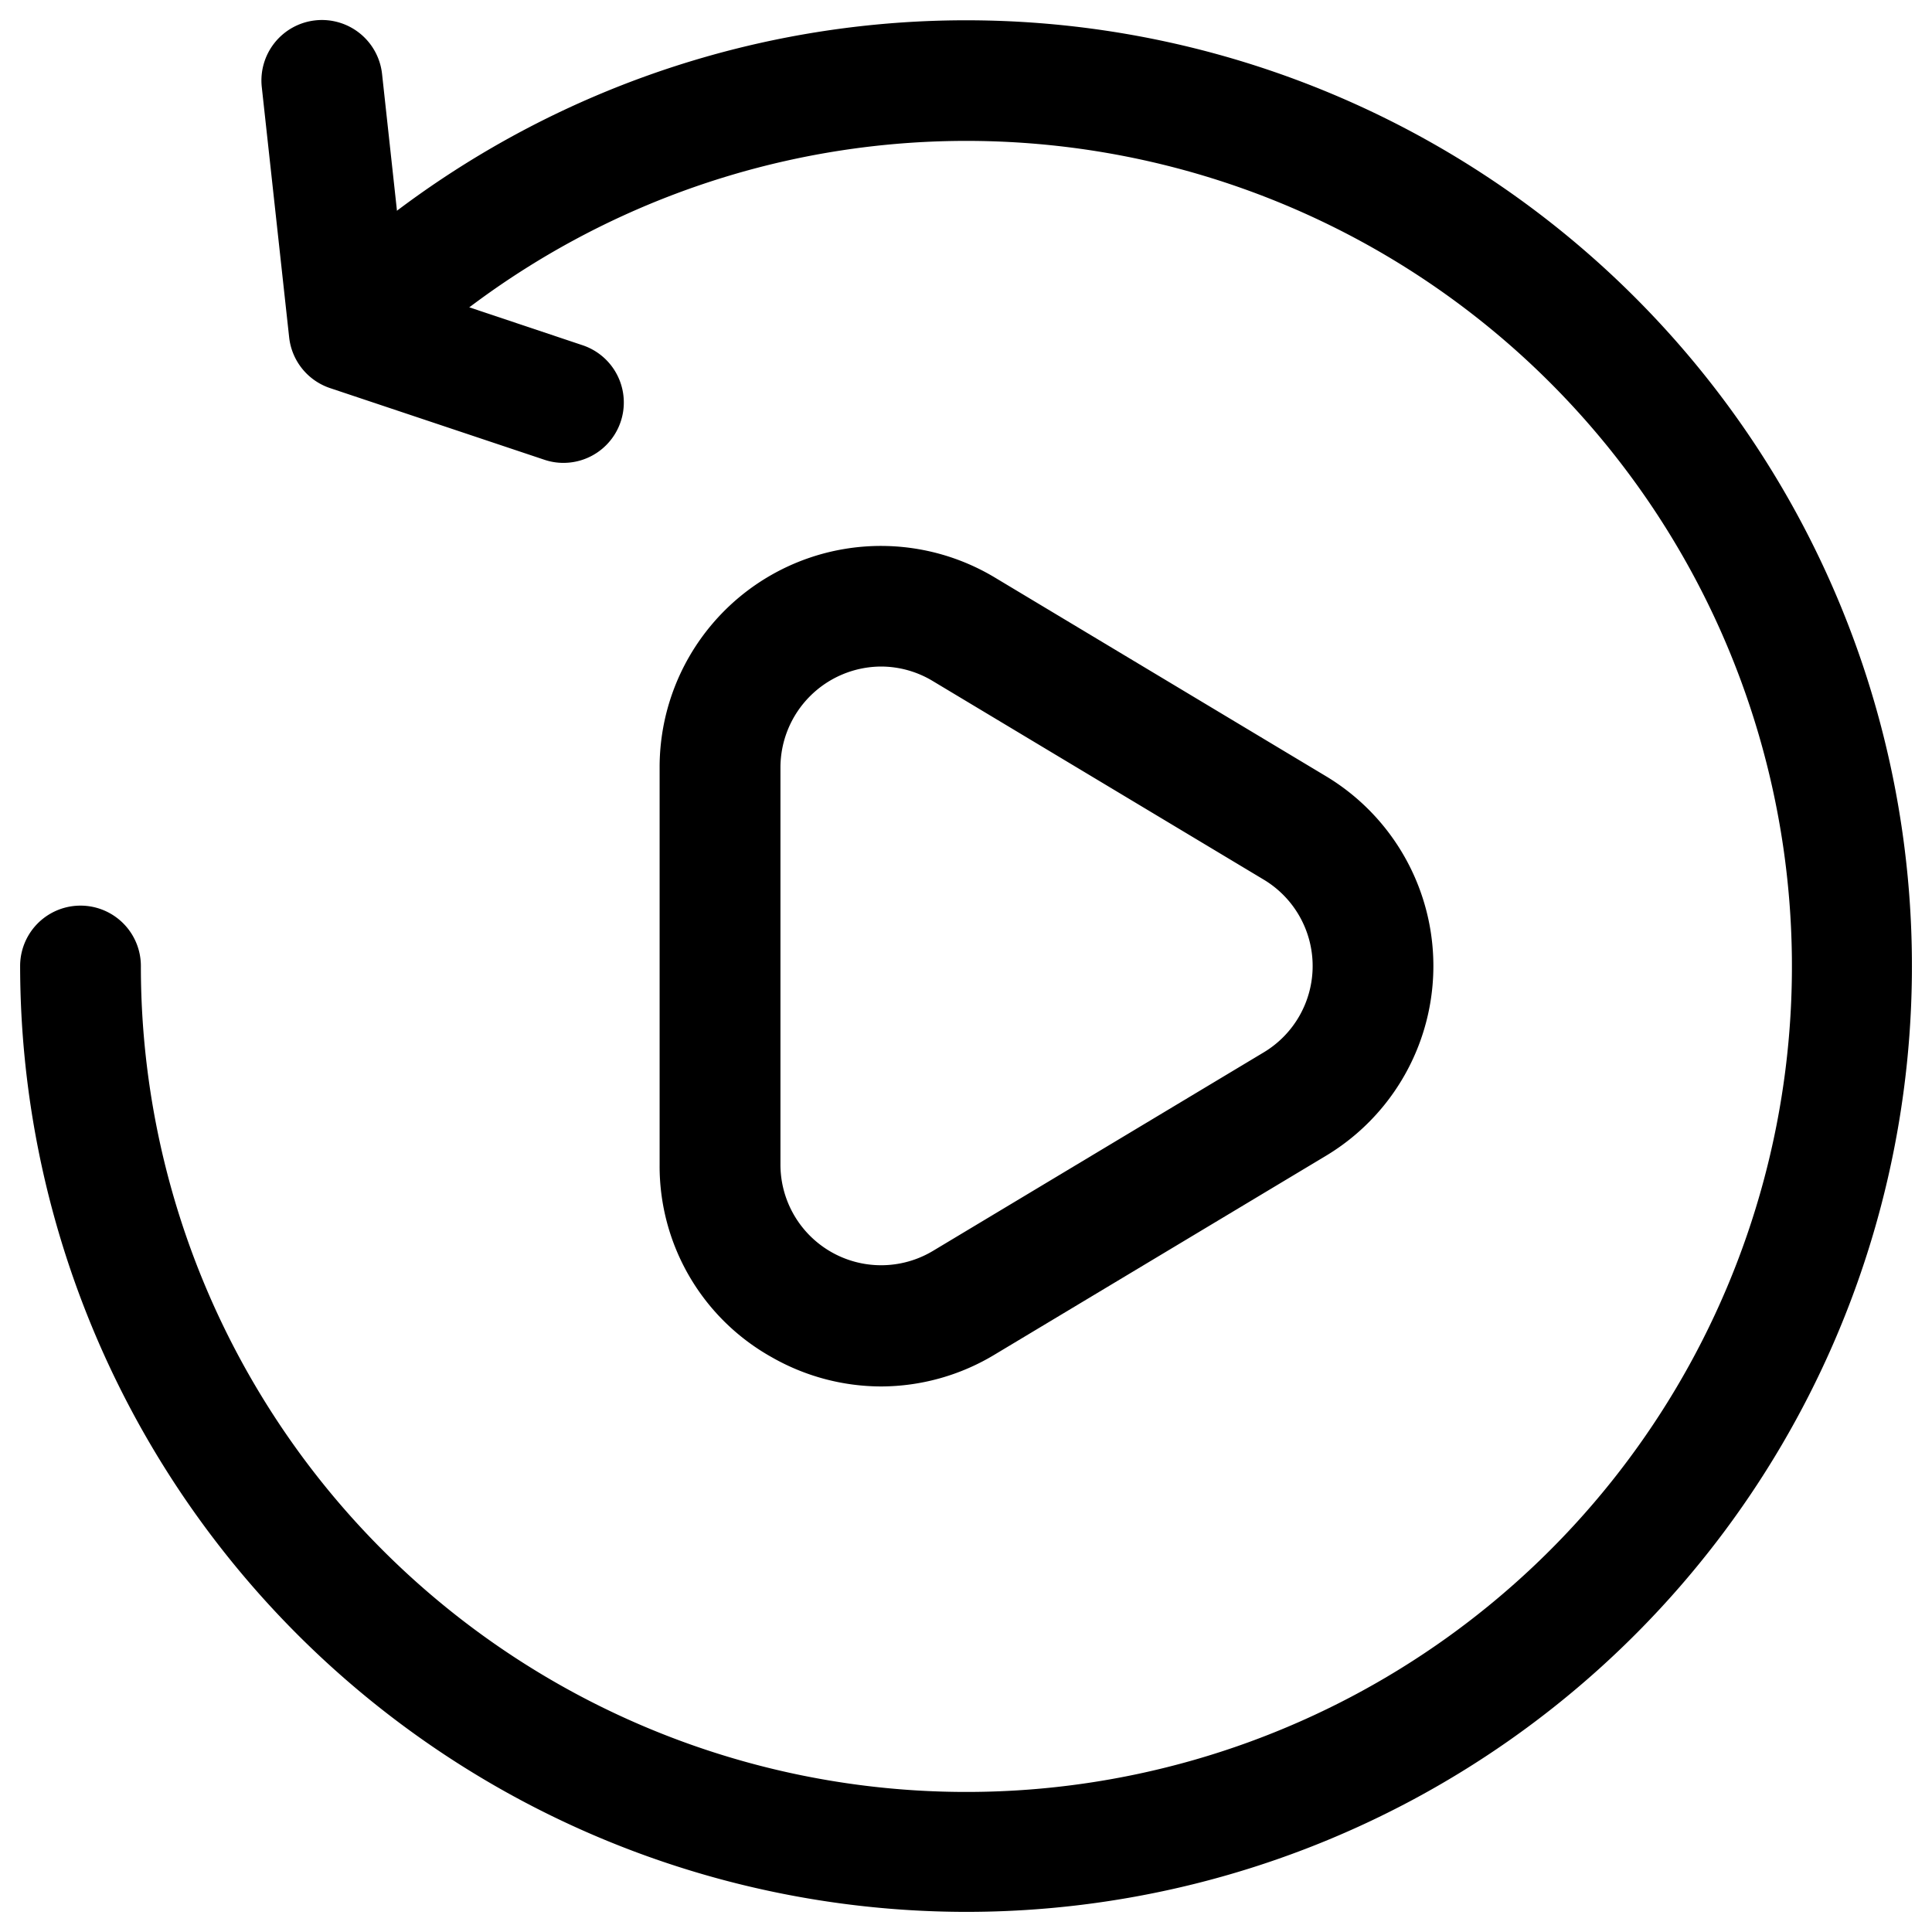 <?xml version="1.0" encoding="UTF-8"?>
<svg xmlns="http://www.w3.org/2000/svg" height="512" viewBox="0 0 24 24" width="512">
  <g id="Layer_2" data-name="Layer 2">
    <path d="m12 23.75a11.763 11.763 0 0 1 -11.75-11.75.75.75 0 0 1 1.5 0 10.255 10.255 0 1 0 3.11-7.351.75.75 0 0 1 -1.041-1.079 11.749 11.749 0 1 1 8.181 20.18z"></path>
    <path d="m10.945 17.223a2.748 2.748 0 0 1 -1.356-.362 2.718 2.718 0 0 1 -1.395-2.393v-4.936a2.749 2.749 0 0 1 4.164-2.358l4.113 2.468a2.75 2.75 0 0 1 0 4.716l-4.113 2.468a2.74 2.74 0 0 1 -1.413.397zm0-8.943a1.256 1.256 0 0 0 -1.25 1.252v4.936a1.251 1.251 0 0 0 1.893 1.072l4.112-2.468a1.251 1.251 0 0 0 0-2.144l-4.113-2.468a1.246 1.246 0 0 0 -.643-.18z"></path>
    <path d="m7 5.75a.733.733 0 0 1 -.238-.039l-2.662-.89a.751.751 0 0 1 -.508-.63l-.34-3.109a.75.75 0 0 1 1.494-.164l.287 2.633 2.205.738a.75.75 0 0 1 -.238 1.461z"></path>
  </g>
</svg>
